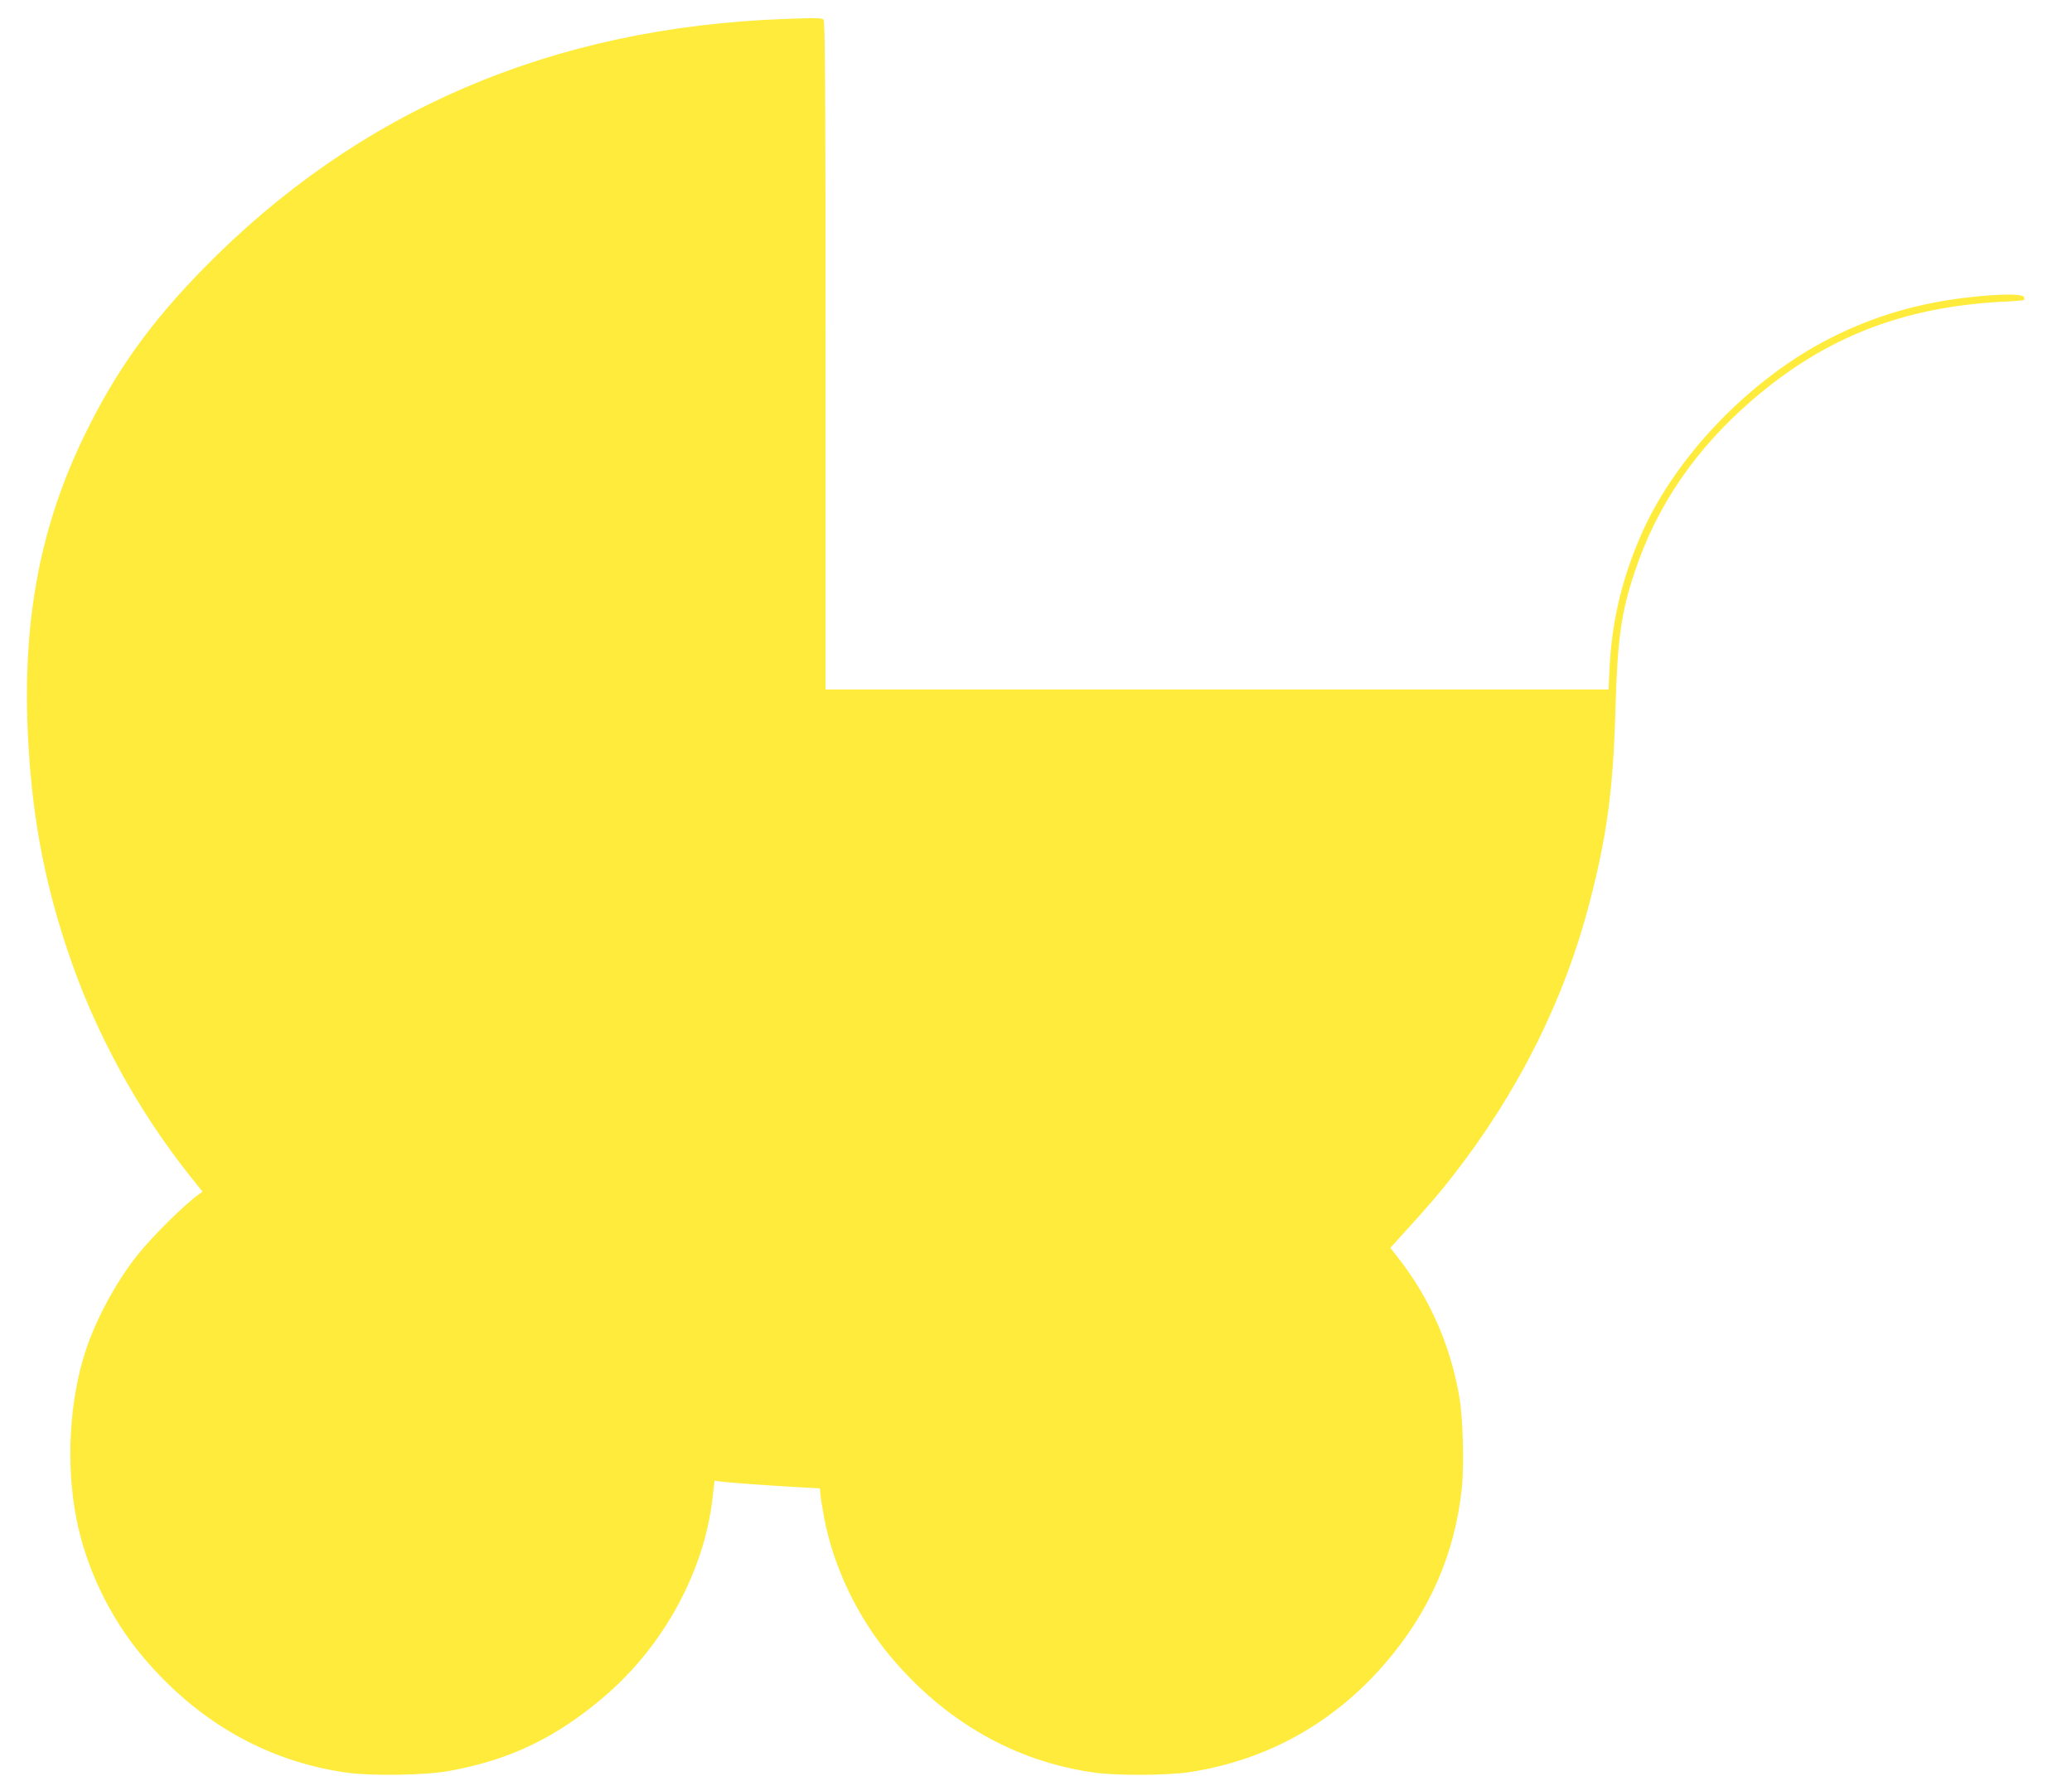 <?xml version="1.0" standalone="no"?>
<!DOCTYPE svg PUBLIC "-//W3C//DTD SVG 20010904//EN"
 "http://www.w3.org/TR/2001/REC-SVG-20010904/DTD/svg10.dtd">
<svg version="1.0" xmlns="http://www.w3.org/2000/svg"
 width="1280pt" height="1097pt" viewBox="0 0 1280 1097"
 preserveAspectRatio="xMidYMid meet">
<g transform="translate(0,1097) scale(0.1,-0.1)"
fill="#ffeb3b" stroke="none">
<path d="M4850 10853 c-1441 -52 -2639 -567 -3595 -1544 -328 -335 -541 -634
-731 -1024 -272 -557 -382 -1127 -353 -1823 21 -497 96 -914 244 -1357 167
-504 432 -991 764 -1407 l72 -90 -23 -17 c-86 -60 -285 -257 -380 -376 -129
-162 -253 -391 -317 -584 -102 -306 -125 -704 -60 -1038 59 -307 206 -614 411
-858 337 -401 767 -647 1258 -716 153 -22 488 -17 634 10 377 68 665 207 964
464 364 312 614 774 664 1224 l12 105 41 -5 c49 -7 299 -25 480 -35 l130 -7 3
-35 c1 -19 12 -84 23 -145 57 -304 205 -614 411 -860 337 -401 769 -648 1258
-716 139 -20 459 -18 596 4 474 74 885 304 1201 671 276 321 431 677 474 1085
14 140 7 429 -15 556 -55 323 -183 614 -378 863 l-49 63 88 97 c131 143 220
246 294 342 408 522 692 1091 849 1695 108 415 146 700 160 1205 12 423 36
591 119 838 137 411 378 762 732 1066 445 382 922 569 1539 602 69 3 128 8
132 10 4 3 5 11 1 19 -7 20 -141 20 -323 0 -322 -34 -605 -117 -879 -257 -489
-250 -946 -724 -1157 -1199 -123 -277 -187 -544 -201 -841 l-6 -128 -2419 0
-2418 0 0 2063 c0 1591 -3 2066 -12 2075 -12 12 -44 12 -238 5z"/>
</g>
</svg>

